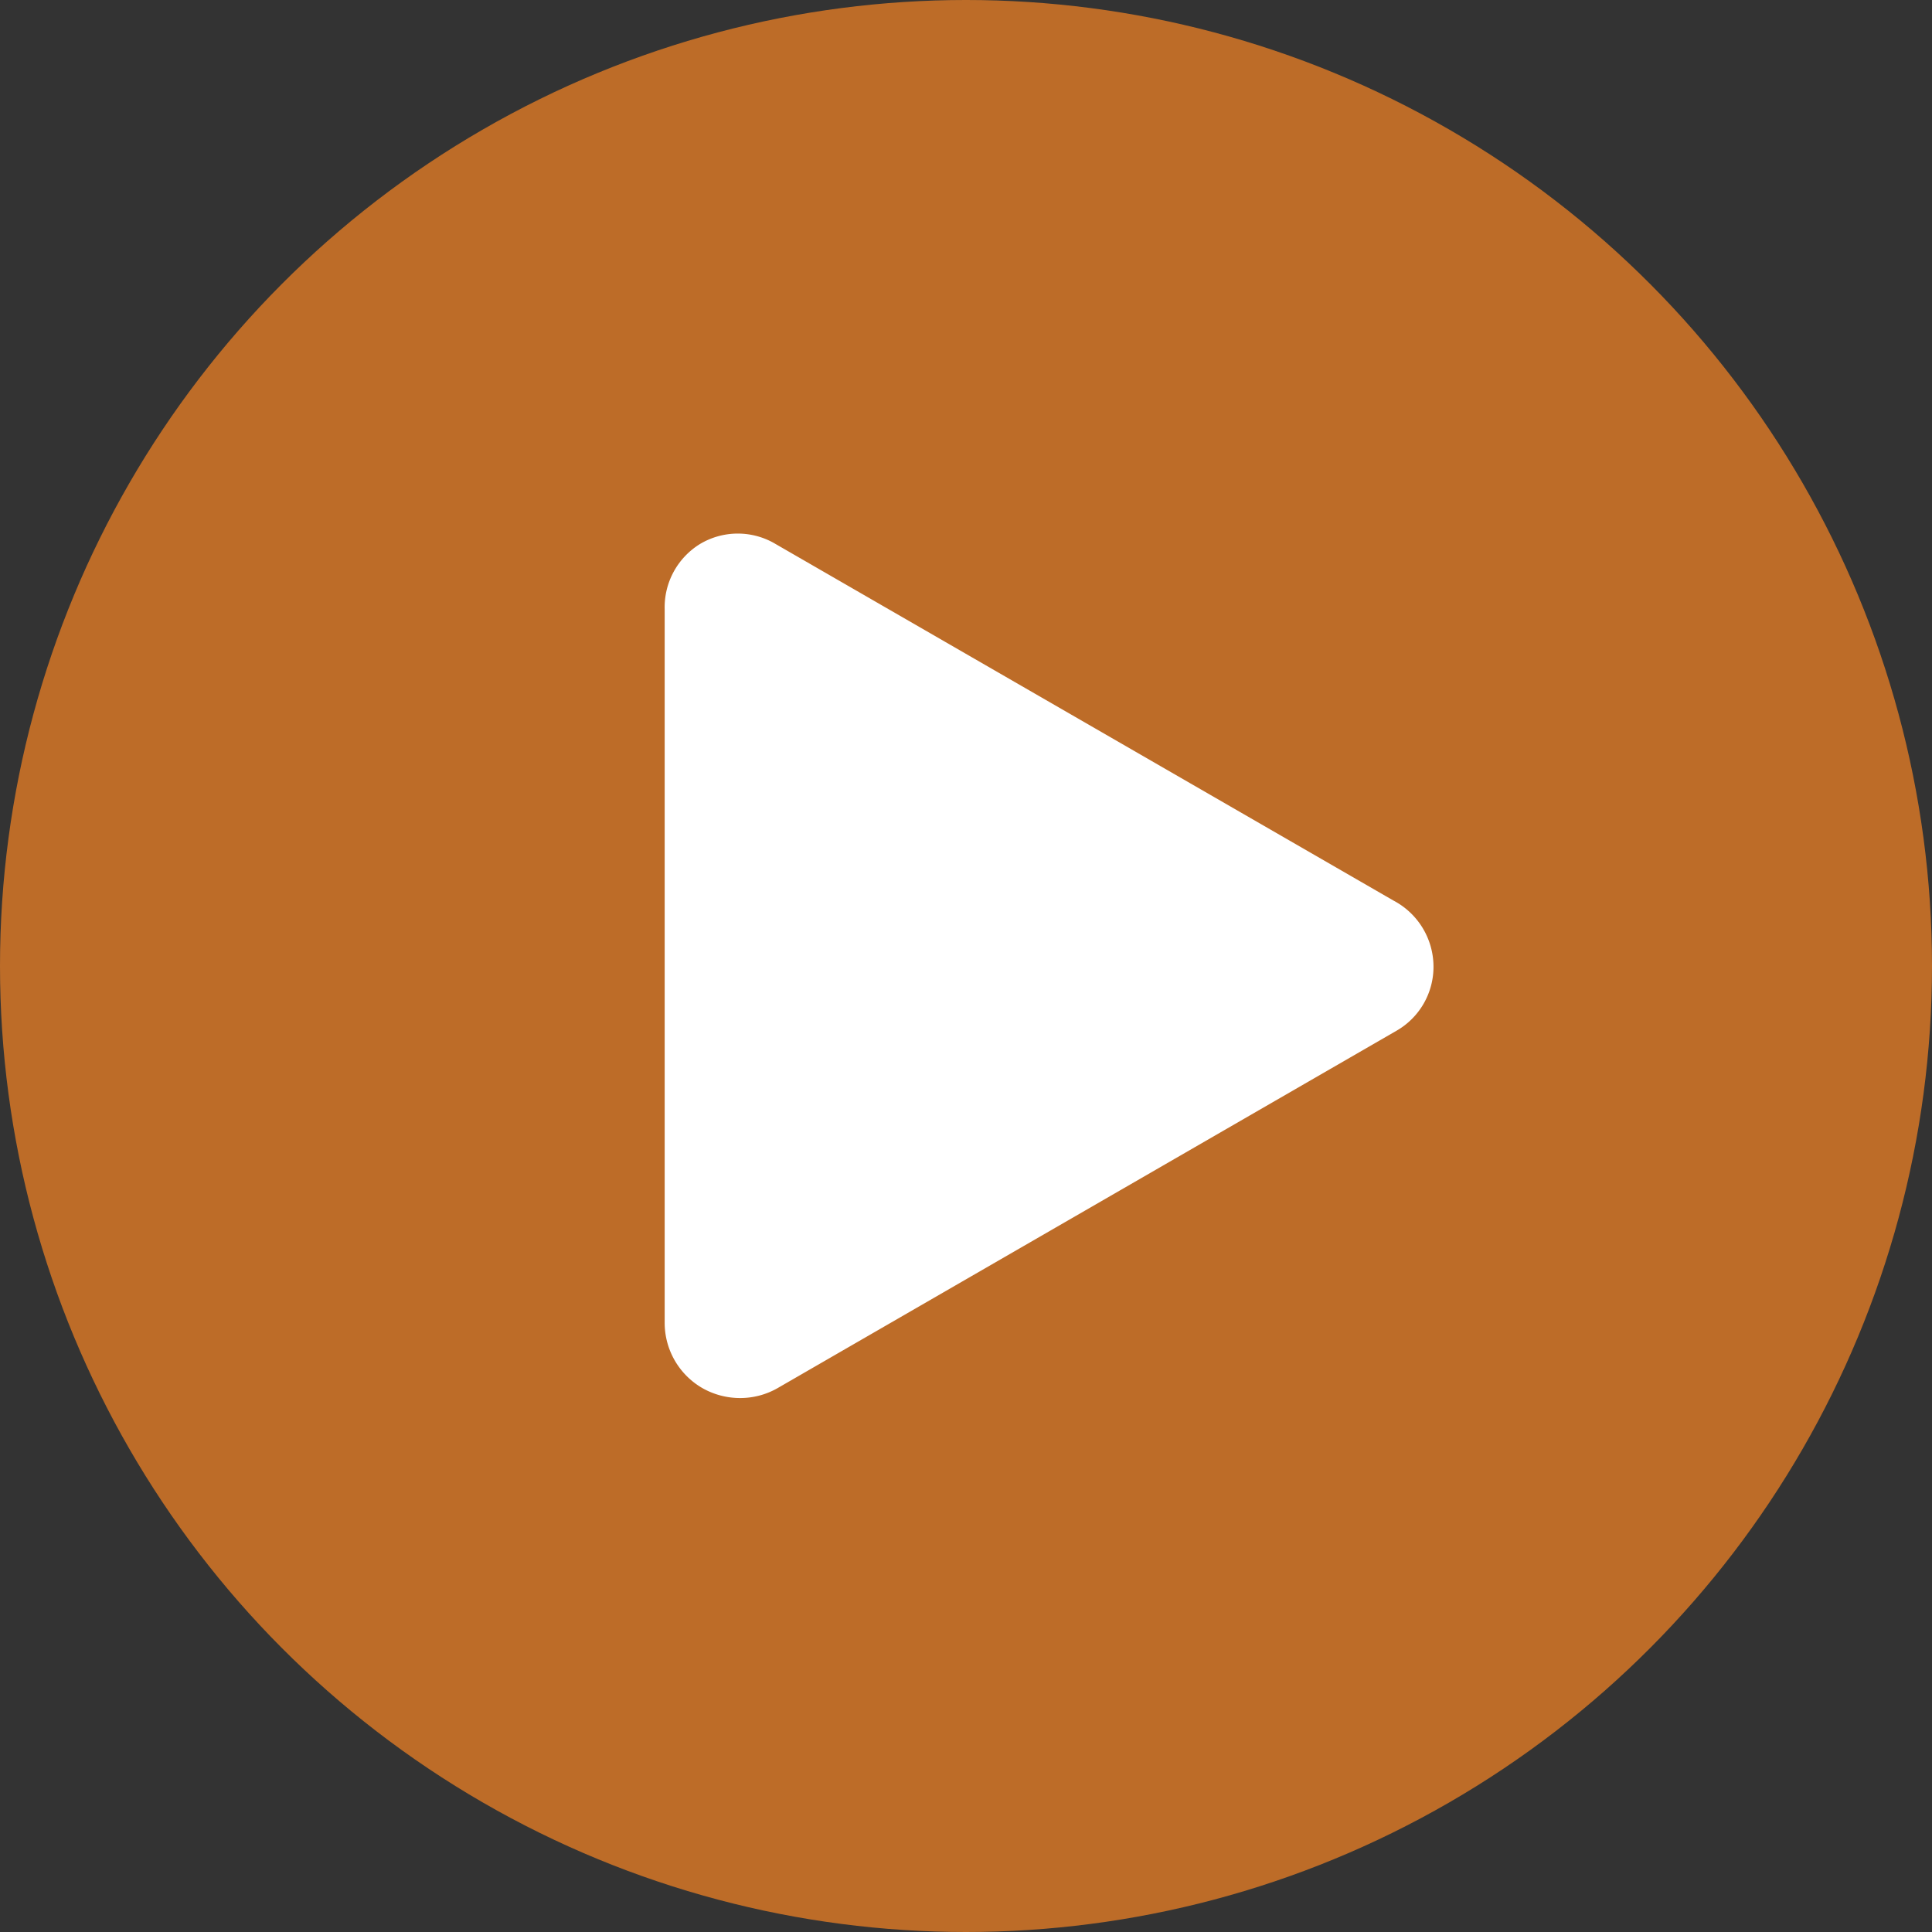 <?xml version="1.0" encoding="UTF-8"?>
<svg xmlns="http://www.w3.org/2000/svg" id="Layer_1" data-name="Layer 1" viewBox="0 0 34.88 34.88">
  <rect x="0" y="0" width="34.88" height="34.88" fill="#333333" stroke="none"/>
  <defs>
    <style>.cls-1{fill:#bd6c28;}.cls-2{fill:#fff;}</style>
  </defs>
  <title>play</title>
  <circle class="cls-1" cx="17.44" cy="17.44" r="17.44"></circle>
  <path class="cls-2" d="M25.16,16.26,14,9.82a1.33,1.33,0,0,0-1.36,0A1.34,1.34,0,0,0,12,11V23.88a1.36,1.36,0,0,0,.68,1.18,1.38,1.38,0,0,0,.68.18,1.36,1.36,0,0,0,.68-.18l11.17-6.45a1.33,1.33,0,0,0,.67-1.17A1.35,1.35,0,0,0,25.16,16.26Z"></path>
</svg>
